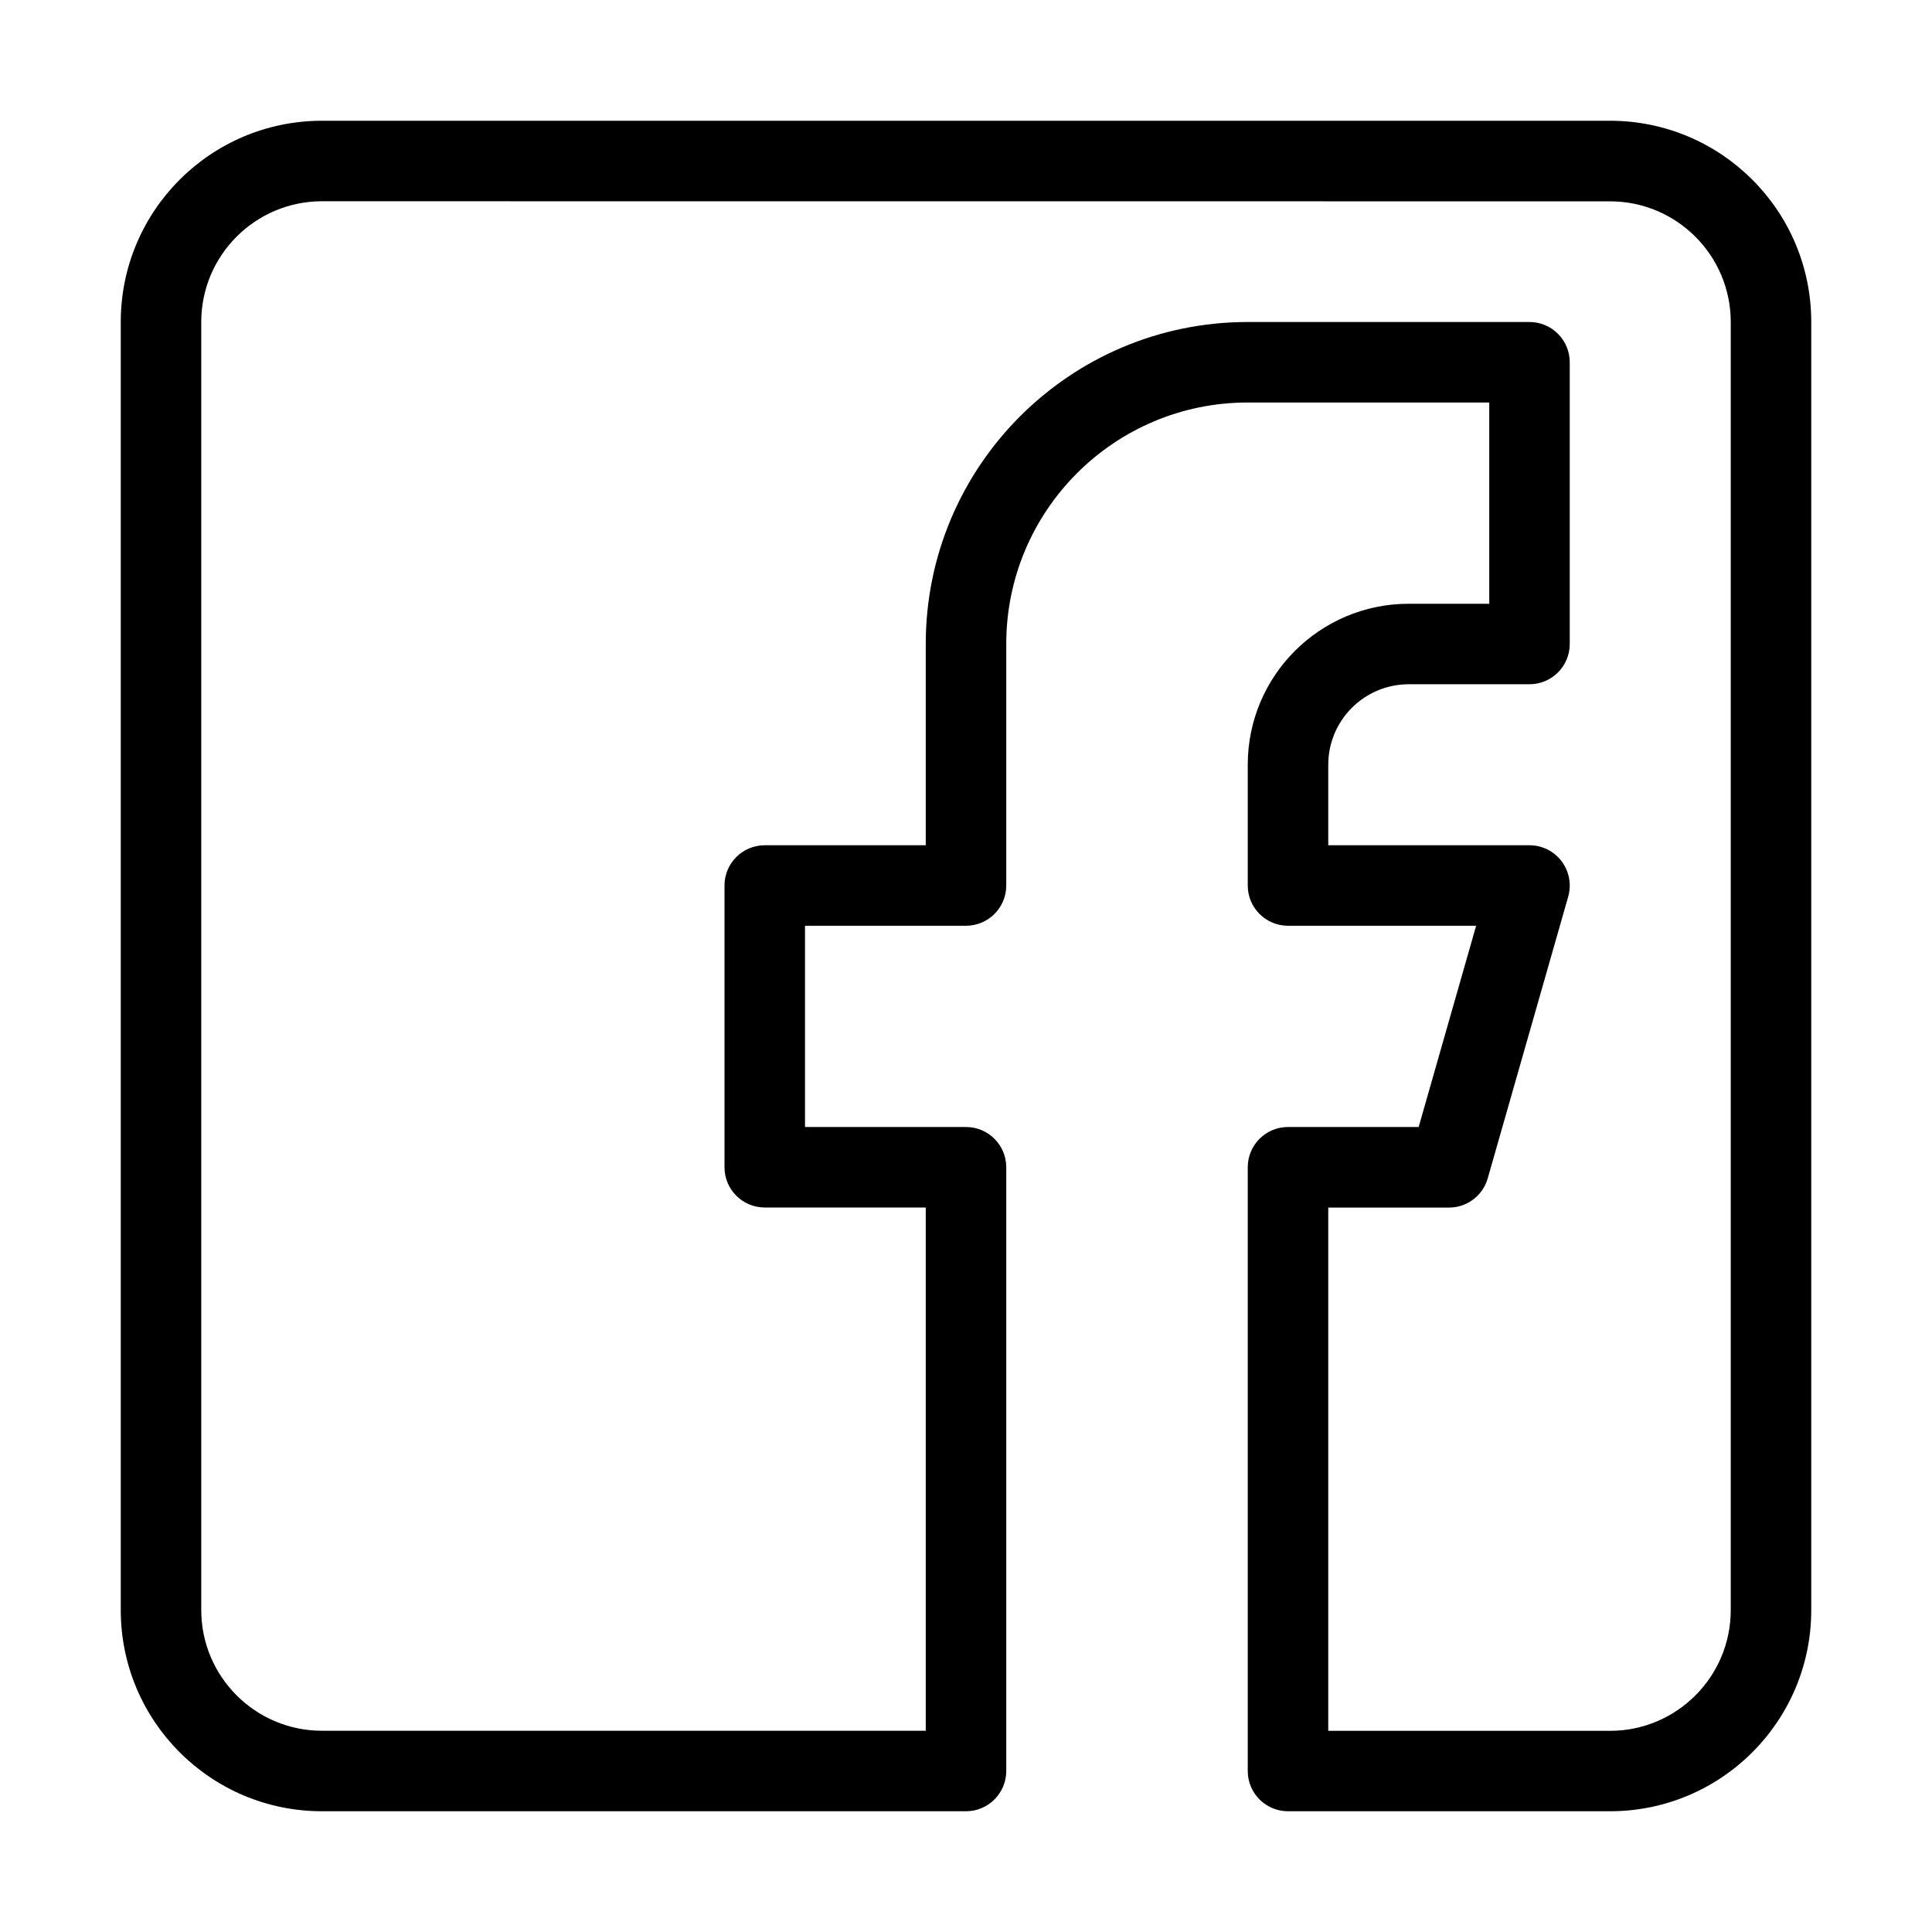 <svg fill="none" height="24" viewBox="0 0 24 24" width="24" xmlns="http://www.w3.org/2000/svg"><path clip-rule="evenodd" d="m4 2.5c-.828 0-1.5.672-1.5 1.5v16c0 .828.672 1.5 1.5 1.5h7.5v-6.5h-2c-.276 0-.5-.224-.5-.5v-3.5c0-.276.224-.5.5-.5h2v-2.5c0-2.209 1.791-4 4-4h3.5c.276 0 .5.224.5.5v3.5c0 .276-.224.5-.5.5h-1.5c-.552 0-1 .448-1 1v1h2.5c.157 0 .305.074.399.199s.125.288.082.439l-1 3.5c-.061.215-.258.363-.481.363h-1.5v6.5h3.5c.828 0 1.5-.672 1.5-1.5v-16c0-.828-.672-1.5-1.5-1.5zm-2.5 1.5c0-1.381 1.119-2.5 2.5-2.5h16c1.381 0 2.5 1.119 2.5 2.5v16c0 1.381-1.119 2.5-2.5 2.5h-4c-.276 0-.5-.224-.5-.5v-7.5c0-.276.224-.5.5-.5h1.623l.714-2.5h-2.337c-.276 0-.5-.224-.5-.5v-1.5c0-1.105.895-2 2-2h1v-2.5h-3c-1.657 0-3 1.343-3 3v3c0 .276-.224.5-.5.5h-2v2.5h2c.276 0 .5.224.5.5v7.5c0 .276-.224.5-.5.5h-8c-1.381 0-2.5-1.119-2.5-2.5z" fill="#000" fill-rule="evenodd"/></svg>
